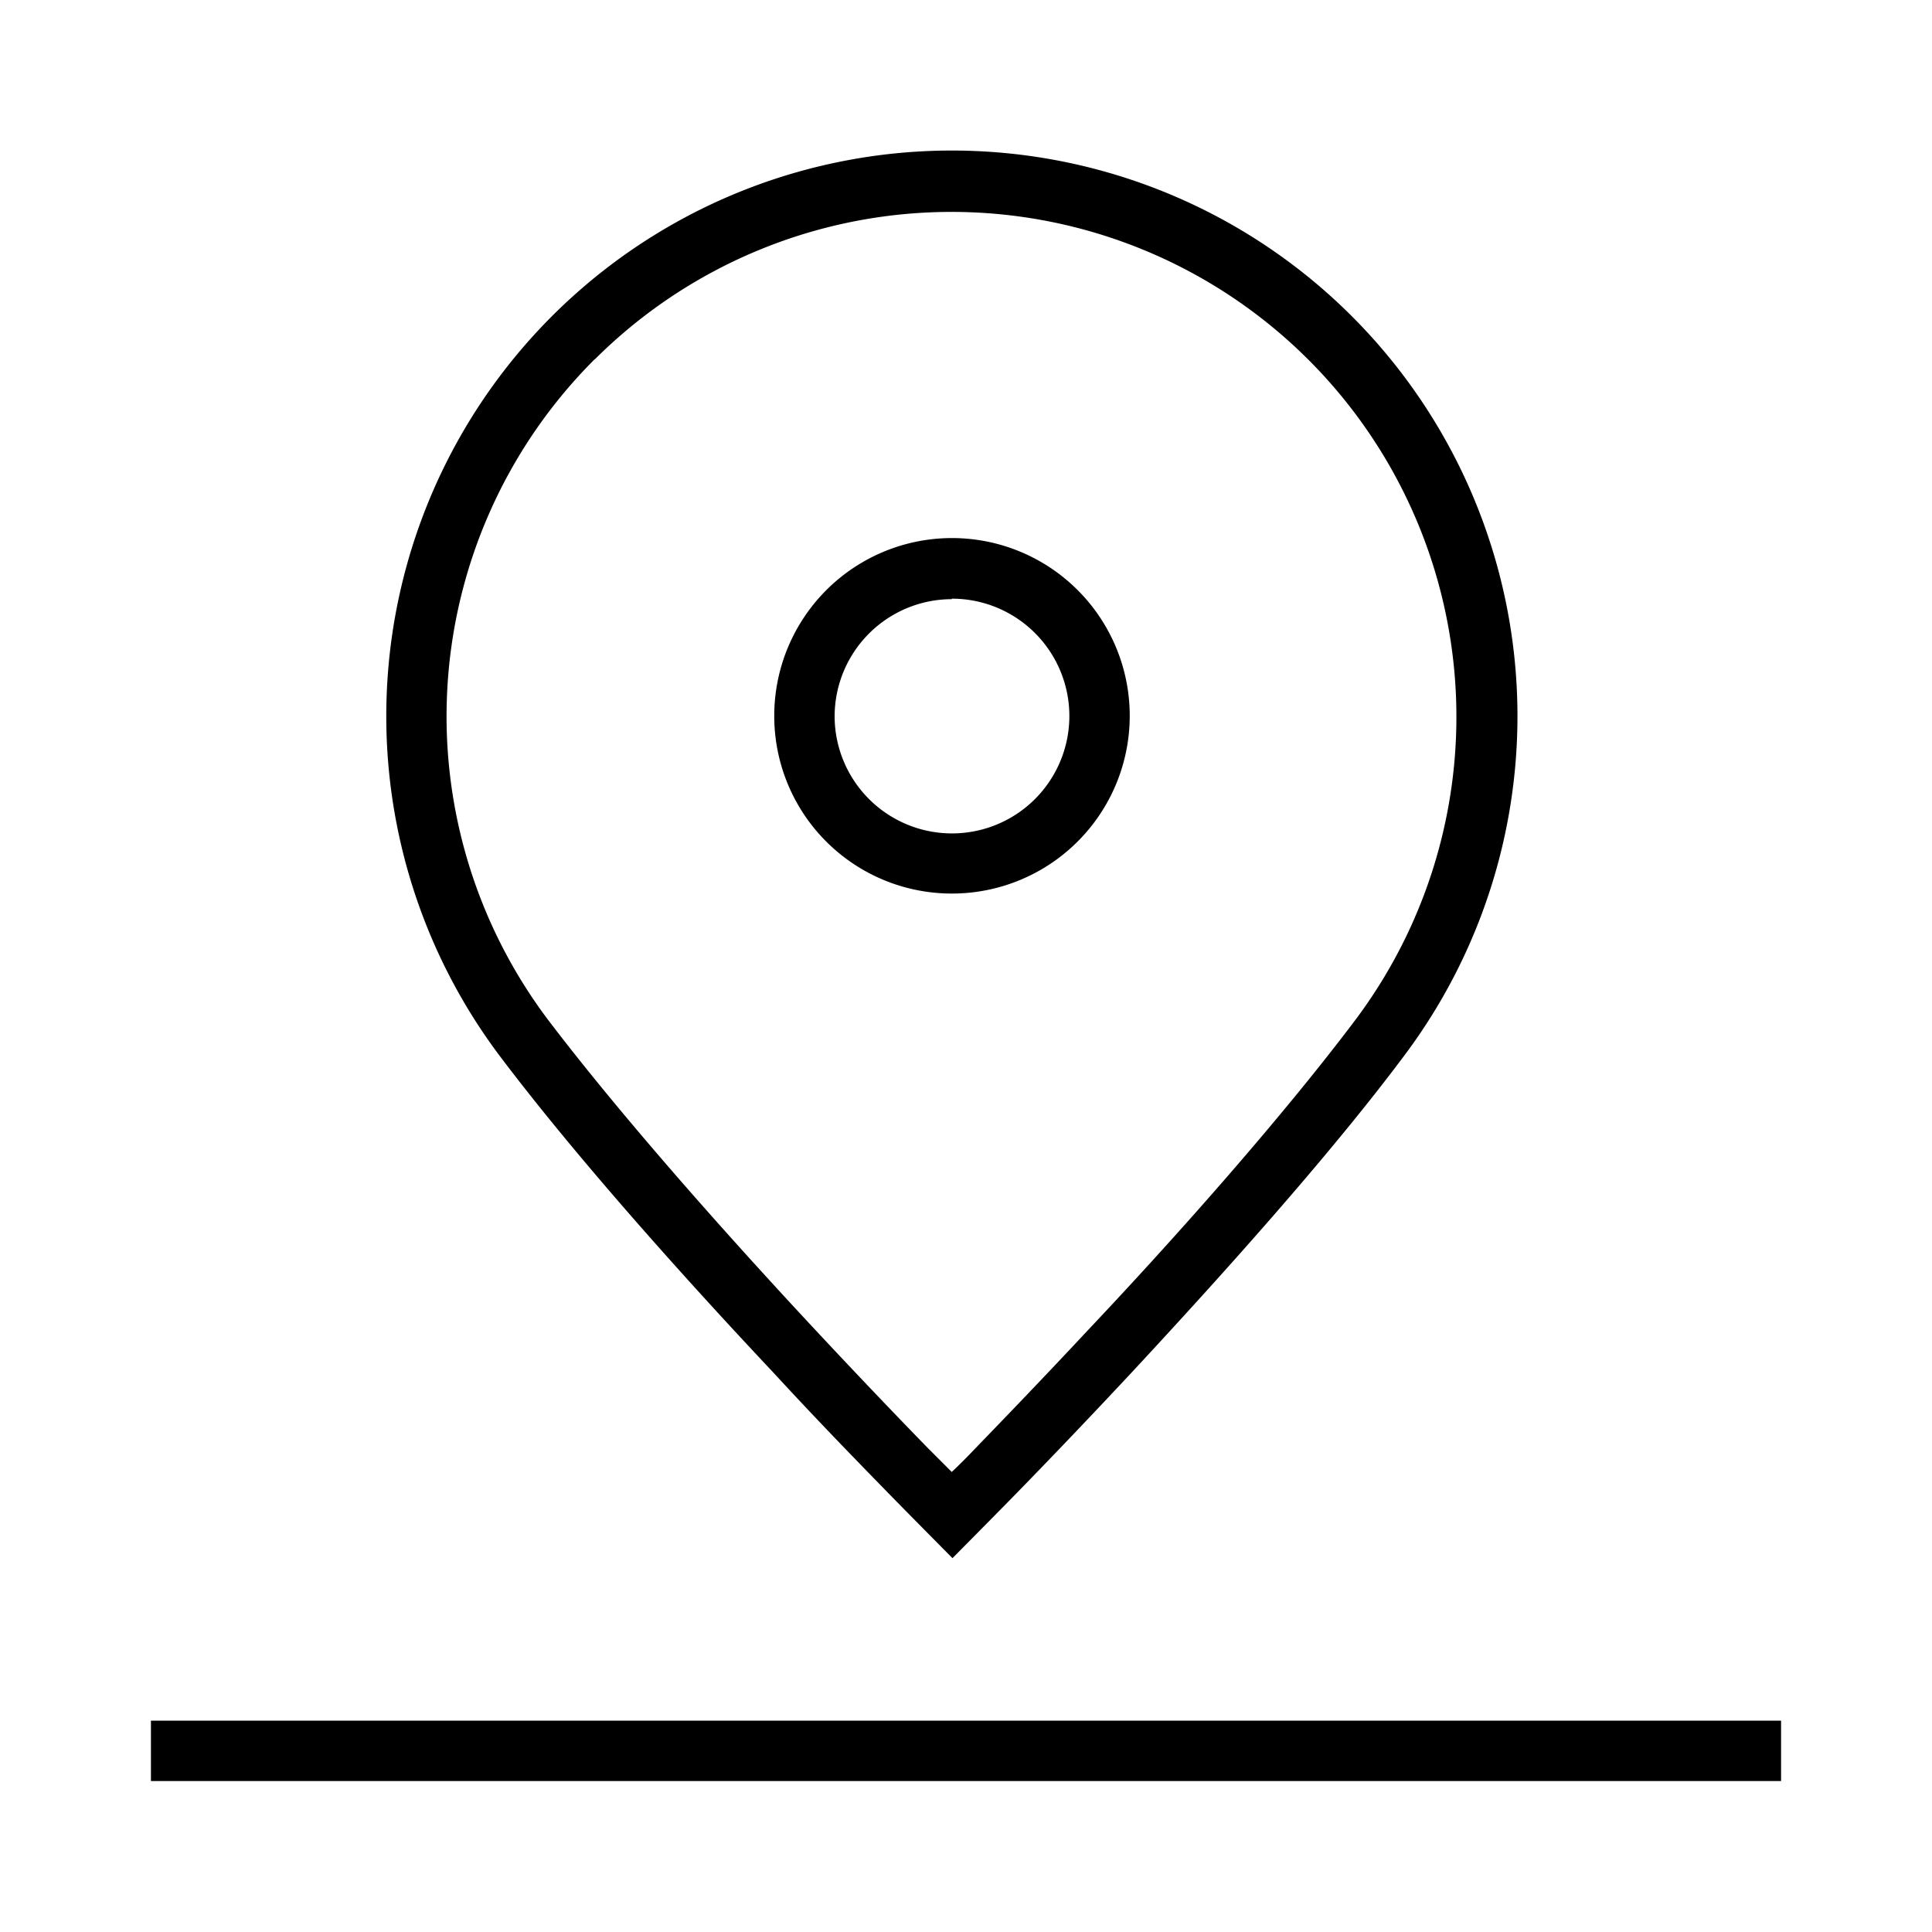 <svg id="Layer_1" data-name="Layer 1" xmlns="http://www.w3.org/2000/svg" viewBox="0 0 80 80"><defs><style>.cls-1{fill-rule:evenodd;}</style></defs><path class="cls-1" d="M6.25,71.25v2.5h67.5v-2.5ZM32,56.81c1.84,2,3.47,3.67,4.65,4.88.59.61,2.79,2.83,2.79,2.83s2.2-2.22,2.79-2.83c1.18-1.21,2.82-2.92,4.65-4.88C50.51,52.9,55,47.92,58.11,43.76a23.42,23.42,0,1,0-37.39,0C23.86,47.92,28.32,52.9,32,56.81ZM24.63,14.88A20.91,20.91,0,0,1,56.11,42.25c-3.06,4.06-7.44,9-11.09,12.86-1.81,1.94-3.44,3.63-4.61,4.84-.38.4-.72.74-1,1l-1-1c-1.18-1.21-2.8-2.9-4.62-4.85-3.64-3.9-8-8.8-11.08-12.85a20.89,20.89,0,0,1,1.91-27.37ZM39.41,37a7.36,7.36,0,1,0-7.35-7.36A7.35,7.35,0,0,0,39.41,37Zm0-12.21a4.86,4.86,0,1,1-4.85,4.85A4.86,4.86,0,0,1,39.41,24.81Z"/></svg>